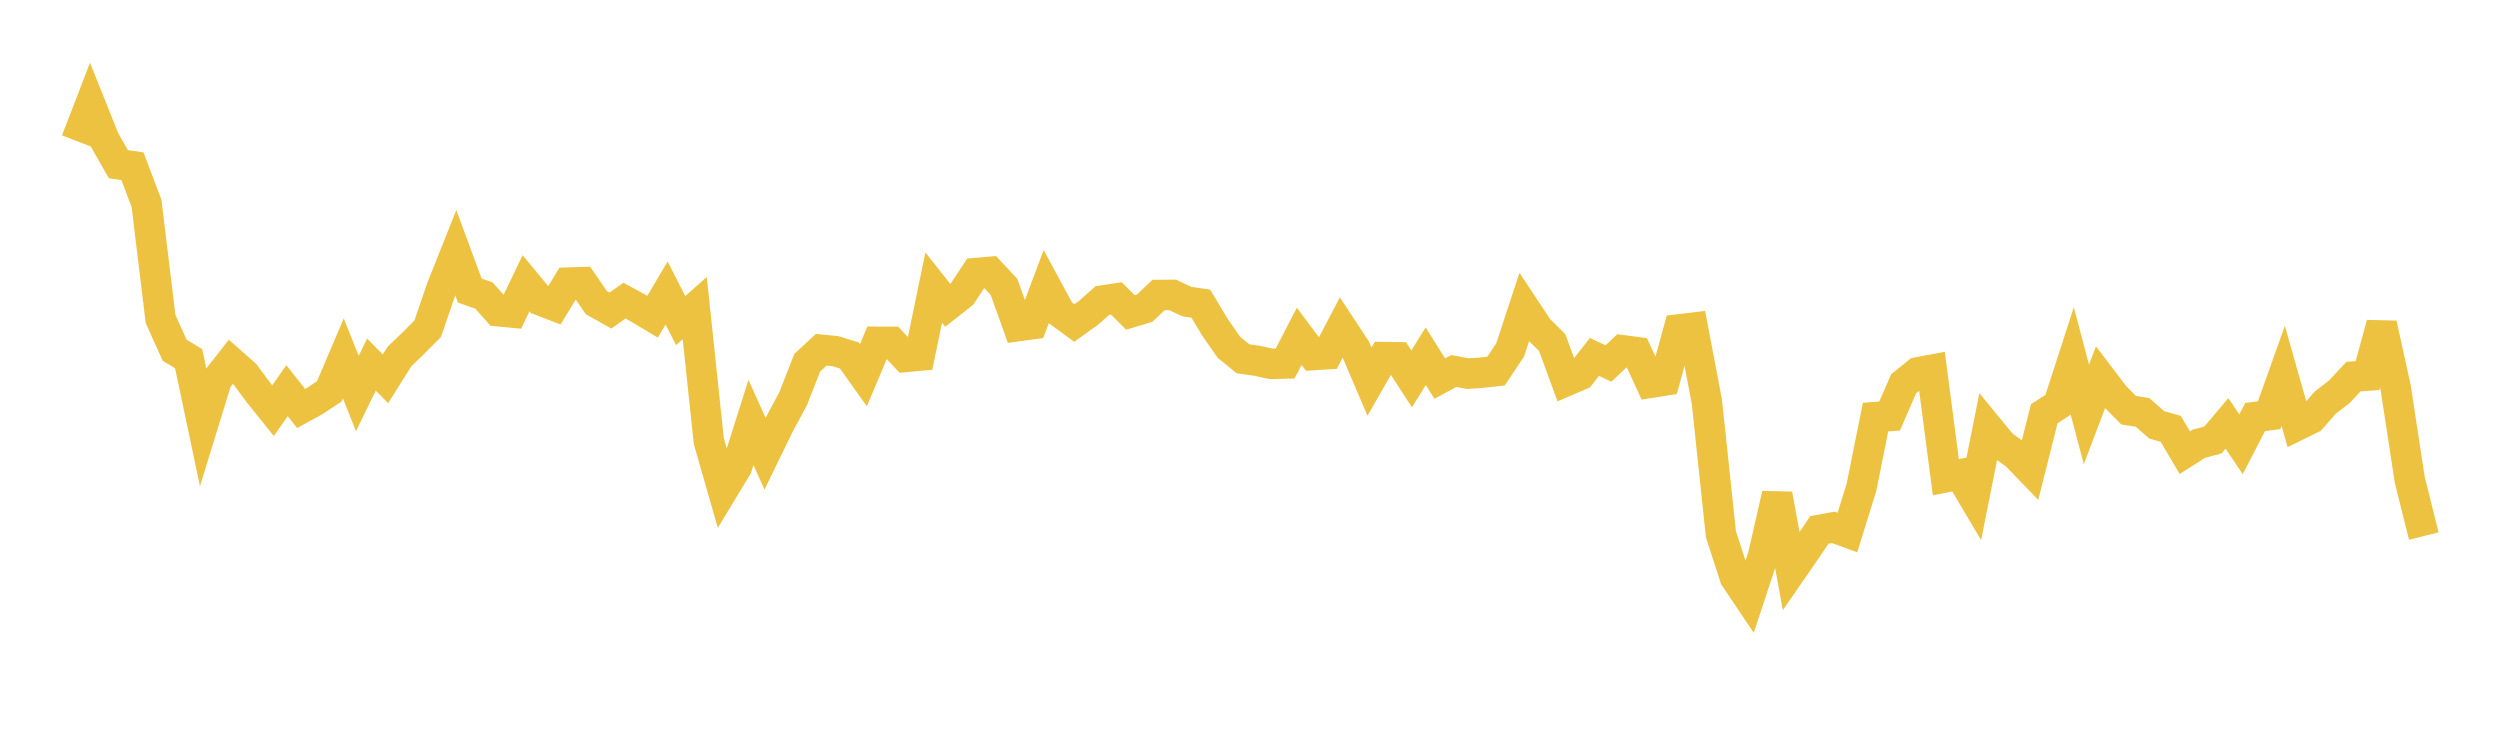 <svg width="164" height="48" xmlns="http://www.w3.org/2000/svg" xmlns:xlink="http://www.w3.org/1999/xlink"><path fill="none" stroke="rgb(237,194,64)" stroke-width="2" d="M5,9.242L5.922,6.848L6.844,9.15L7.766,10.772L8.689,10.903L9.611,13.336L10.533,20.924L11.455,22.971L12.377,23.533L13.299,27.91L14.222,24.913L15.144,23.737L16.066,24.552L16.988,25.793L17.91,26.939L18.832,25.628L19.754,26.796L20.677,26.289L21.599,25.675L22.521,23.509L23.443,25.817L24.365,23.916L25.287,24.849L26.21,23.381L27.132,22.497L28.054,21.568L28.976,18.889L29.898,16.571L30.82,19.064L31.743,19.384L32.665,20.413L33.587,20.502L34.509,18.582L35.431,19.697L36.353,20.053L37.275,18.54L38.198,18.511L39.12,19.853L40.042,20.373L40.964,19.722L41.886,20.224L42.808,20.774L43.731,19.223L44.653,21.031L45.575,20.21L46.497,28.937L47.419,32.152L48.341,30.629L49.263,27.713L50.186,29.761L51.108,27.869L52.03,26.156L52.952,23.797L53.874,22.943L54.796,23.034L55.719,23.319L56.641,24.614L57.563,22.423L58.485,22.425L59.407,23.413L60.329,23.329L61.251,18.862L62.174,20.032L63.096,19.306L64.018,17.916L64.94,17.835L65.862,18.818L66.784,21.392L67.707,21.266L68.629,18.809L69.551,20.513L70.473,21.189L71.395,20.532L72.317,19.717L73.24,19.578L74.162,20.5L75.084,20.222L76.006,19.35L76.928,19.347L77.85,19.782L78.772,19.921L79.695,21.457L80.617,22.783L81.539,23.535L82.461,23.668L83.383,23.868L84.305,23.846L85.228,22.061L86.15,23.292L87.072,23.234L87.994,21.473L88.916,22.873L89.838,25.033L90.76,23.425L91.683,23.437L92.605,24.854L93.527,23.367L94.449,24.834L95.371,24.338L96.293,24.51L97.216,24.448L98.138,24.345L99.06,22.968L99.982,20.166L100.904,21.561L101.826,22.477L102.749,24.993L103.671,24.595L104.593,23.413L105.515,23.844L106.437,22.977L107.359,23.099L108.281,25.107L109.204,24.961L110.126,21.611L111.048,21.501L111.97,26.346L112.892,35.042L113.814,37.887L114.737,39.26L115.659,36.463L116.581,32.425L117.503,37.473L118.425,36.14L119.347,34.764L120.269,34.596L121.192,34.932L122.114,31.96L123.036,27.362L123.958,27.292L124.88,25.17L125.802,24.429L126.725,24.256L127.647,31.306L128.569,31.125L129.491,32.679L130.413,28.055L131.335,29.177L132.257,29.853L133.18,30.806L134.102,27.145L135.024,26.543L135.946,23.698L136.868,27.186L137.79,24.757L138.713,25.972L139.635,26.908L140.557,27.058L141.479,27.867L142.401,28.131L143.323,29.695L144.246,29.11L145.168,28.863L146.09,27.773L147.012,29.146L147.934,27.359L148.856,27.239L149.778,24.653L150.701,27.906L151.623,27.452L152.545,26.404L153.467,25.693L154.389,24.705L155.311,24.64L156.234,21.246L157.156,25.427L158.078,31.469L159,35.166"></path></svg>